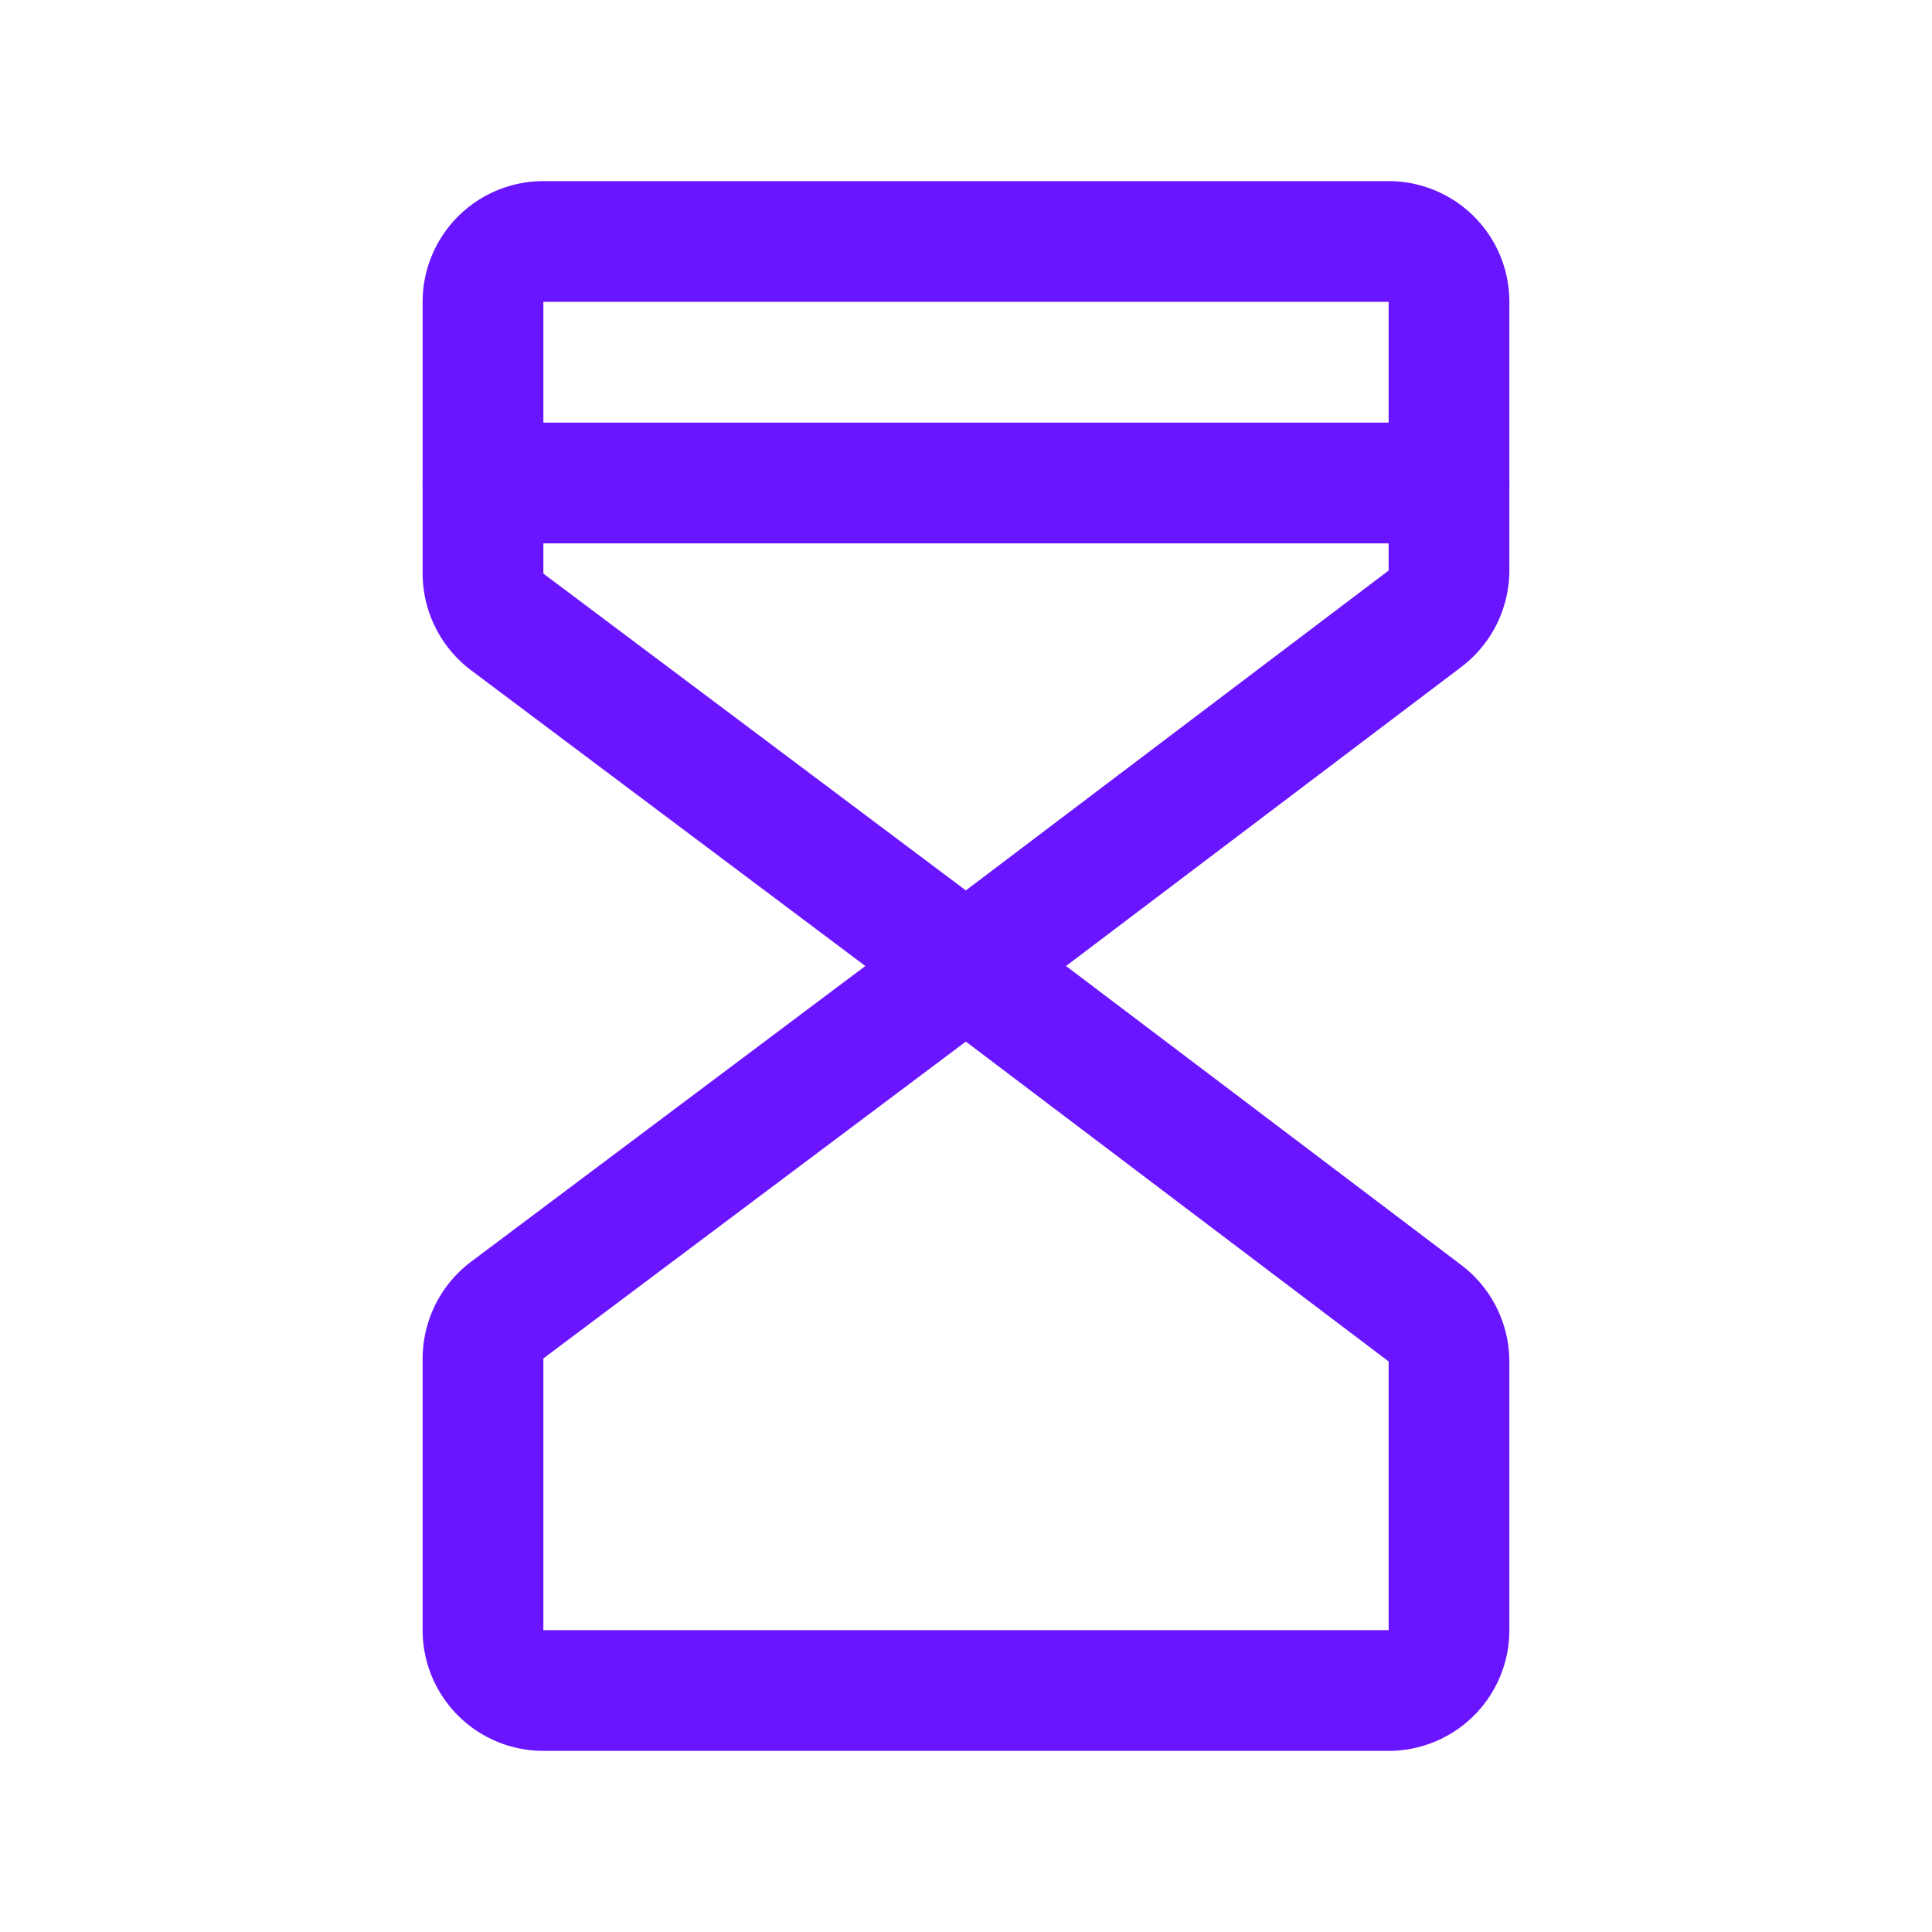 <svg viewBox="0 0 256 256" xmlns="http://www.w3.org/2000/svg"><rect fill="none" height="256" width="256"></rect><path d="M128,128,67.2,82.4A8.1,8.1,0,0,1,64,76V40a8,8,0,0,1,8-8H184a8,8,0,0,1,8,8V75.6a8.1,8.1,0,0,1-3.2,6.4L128,128h0" fill="none" stroke="#6915ff" stroke-linecap="round" stroke-linejoin="round" stroke-width="16px" original-stroke="#000000"></path><path d="M128,128,67.2,173.6A8.1,8.1,0,0,0,64,180v36a8,8,0,0,0,8,8H184a8,8,0,0,0,8-8V180.4a8.1,8.1,0,0,0-3.2-6.4L128,128h0" fill="none" stroke="#6915ff" stroke-linecap="round" stroke-linejoin="round" stroke-width="16px" original-stroke="#000000"></path><line fill="none" stroke="#6915ff" stroke-linecap="round" stroke-linejoin="round" stroke-width="16px" x1="64" x2="192" y1="64" y2="64" original-stroke="#000000"></line></svg>